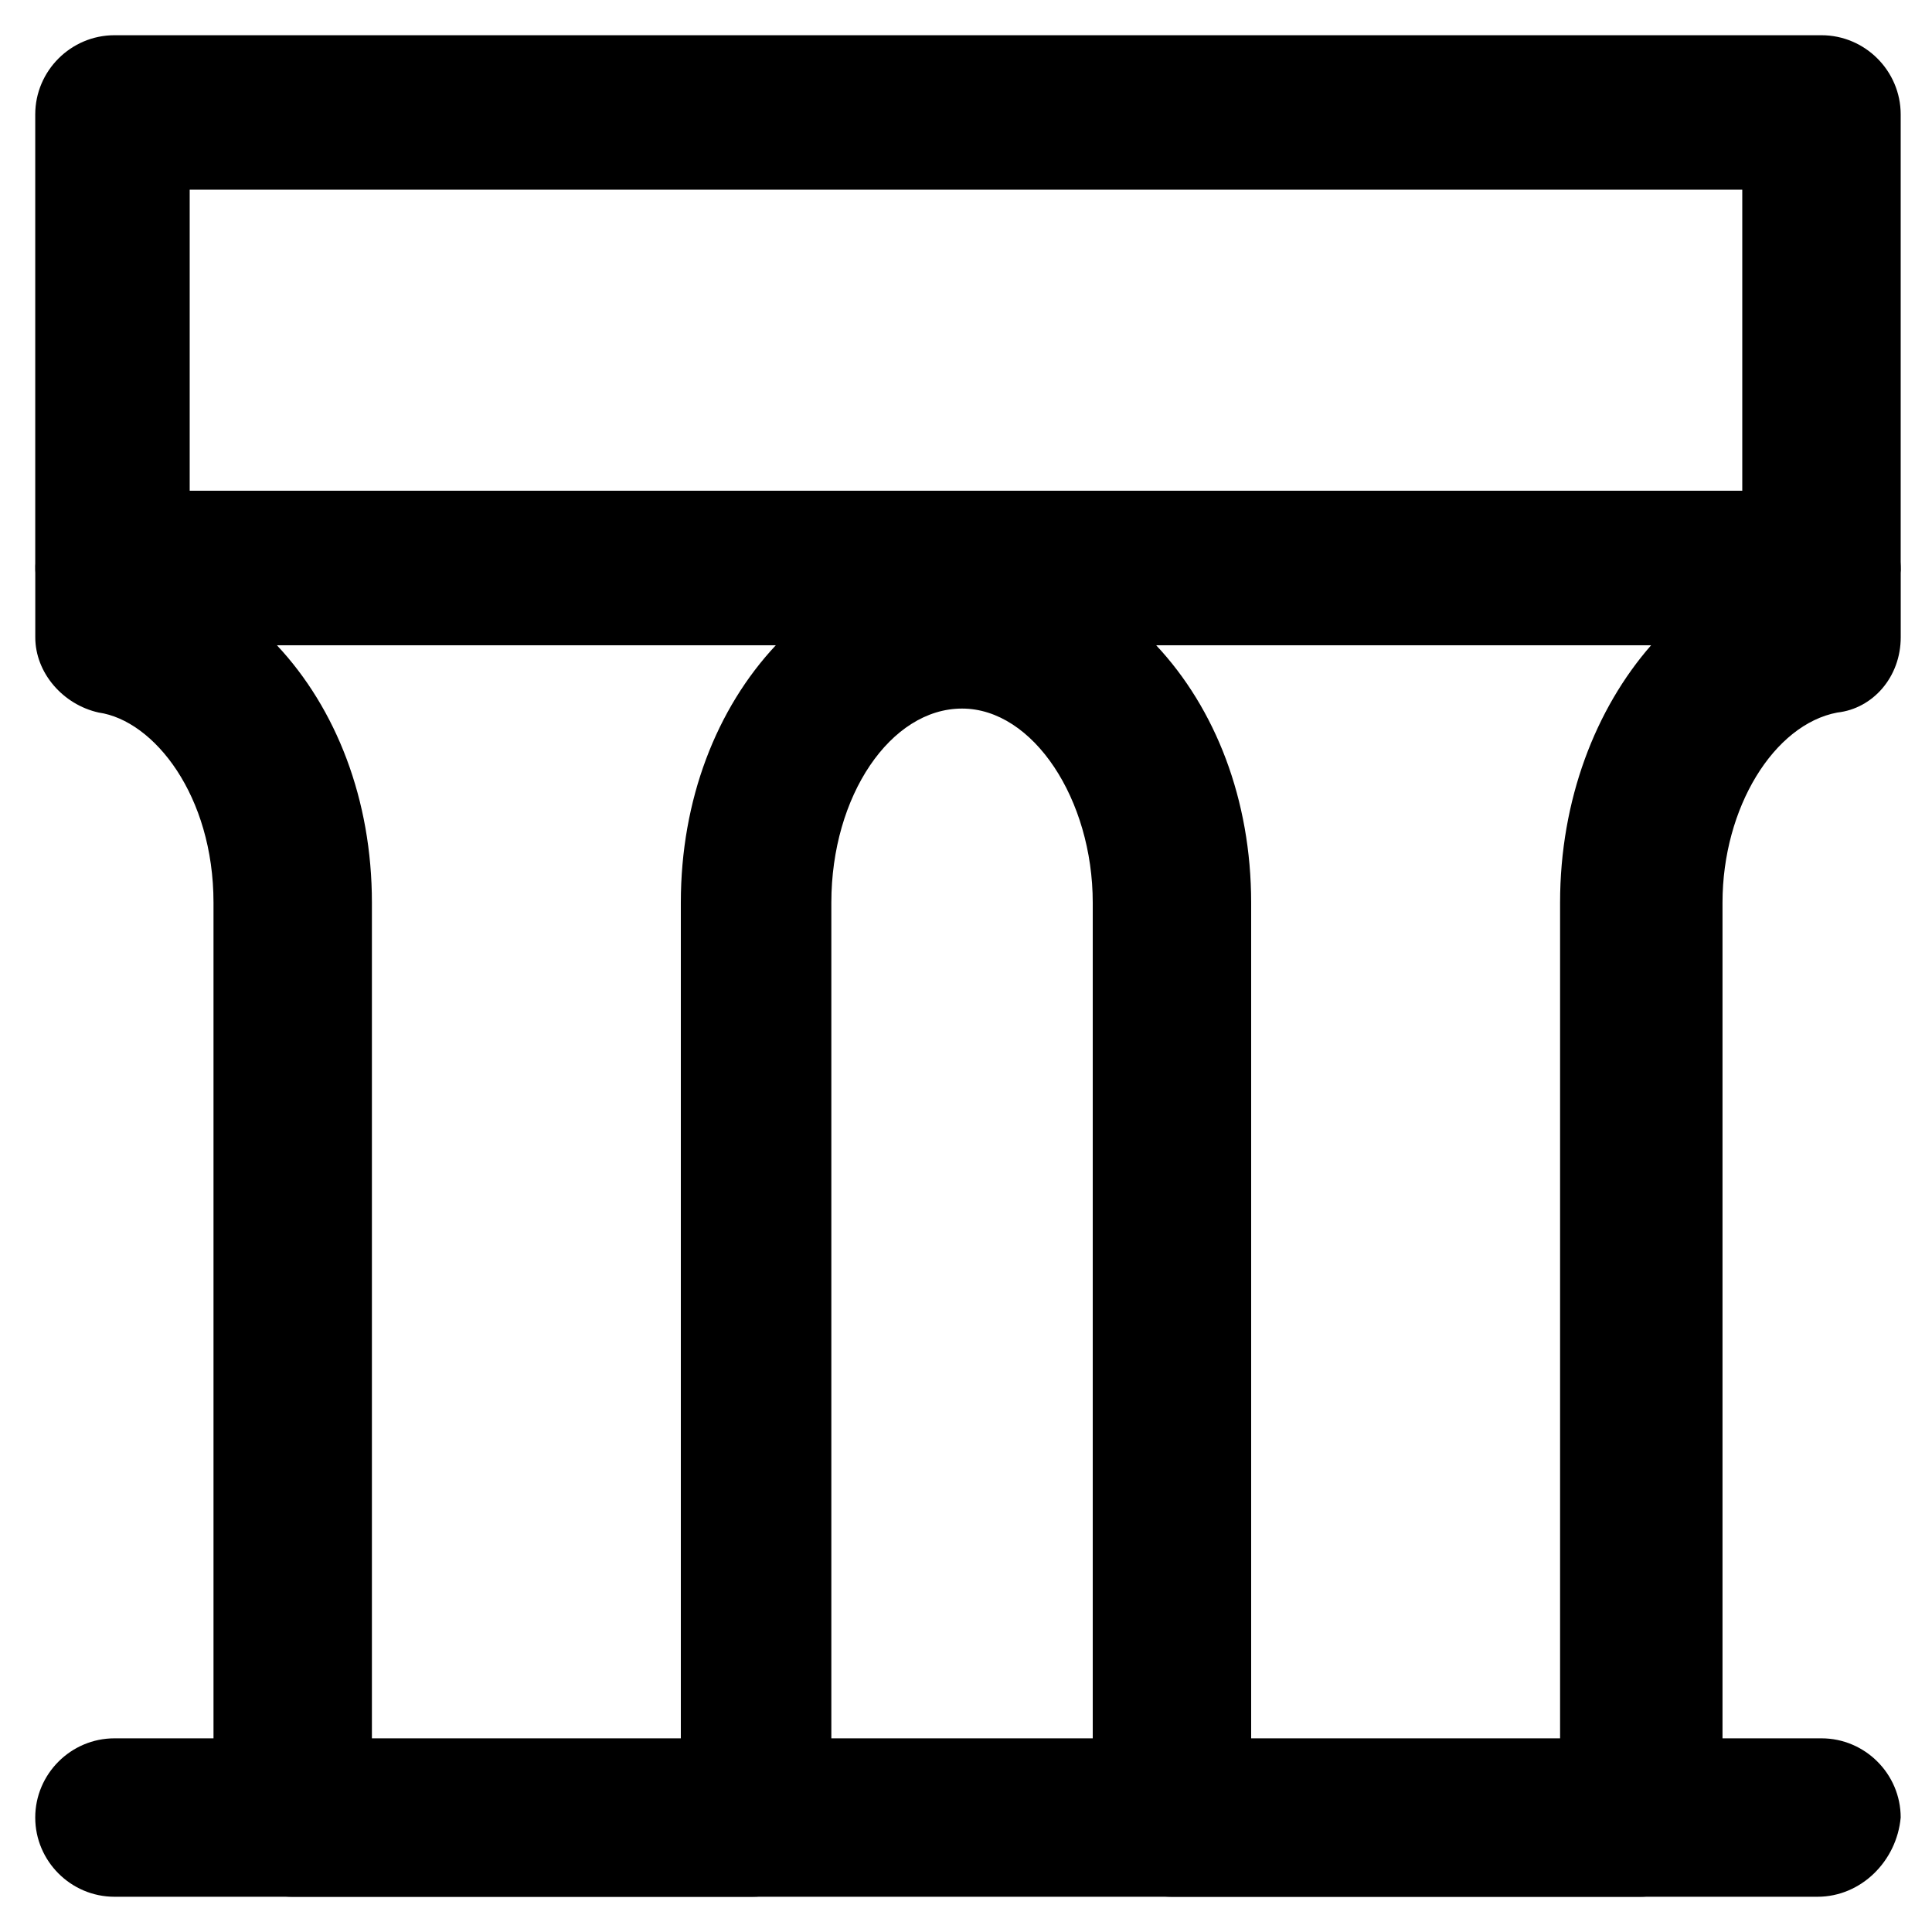 <?xml version="1.0" encoding="UTF-8"?>
<!-- Uploaded to: SVG Repo, www.svgrepo.com, Generator: SVG Repo Mixer Tools -->
<svg fill="#000000" width="800px" height="800px" version="1.1" viewBox="144 144 512 512" xmlns="http://www.w3.org/2000/svg">
 <g>
  <path d="m625.66 314.98h-451.33c-11.547 0-20.992-9.445-20.992-20.992v-119.66c0-11.547 9.445-20.992 20.992-20.992h452.38c11.547 0 20.992 9.445 20.992 20.992v120.7c-1.047 10.5-10.496 19.945-22.039 19.945zm-431.39-40.934h411.45v-79.77h-411.45z"/>
  <path d="m578.43 646.66h-123.85c-11.547 0-20.992-9.445-20.992-20.992v-242.46c0-27.289-15.742-51.43-34.637-51.43s-34.637 23.09-34.637 51.43v242.46c0 11.547-9.445 20.992-20.992 20.992l-121.75 0.004c-11.547 0-20.992-9.445-20.992-20.992v-242.46c0-28.34-15.742-48.281-30.438-50.383-9.445-2.098-16.793-10.496-16.793-19.941v-17.844c0-11.547 9.445-20.992 20.992-20.992h452.38c11.547 0 20.992 9.445 20.992 20.992v17.844c0 10.496-7.348 18.895-16.793 19.941-16.793 3.148-30.438 25.191-30.438 50.383v242.46c-2.102 11.547-10.5 20.996-22.047 20.996zm-102.86-40.934h81.867v-222.52c0-27.289 9.445-51.43 24.141-68.223h-131.2c15.742 16.793 25.191 40.934 25.191 68.223zm-233.01 0h81.867v-222.52c0-27.289 9.445-51.43 25.191-68.223h-132.25c15.746 16.793 25.191 40.934 25.191 68.223z"/>
  <path d="m625.66 646.66h-451.33c-11.547 0-20.992-9.445-20.992-20.992 0-11.547 9.445-20.992 20.992-20.992h452.38c11.547 0 20.992 9.445 20.992 20.992-1.047 11.543-10.496 20.992-22.039 20.992z"/>
 </g>
</svg>
